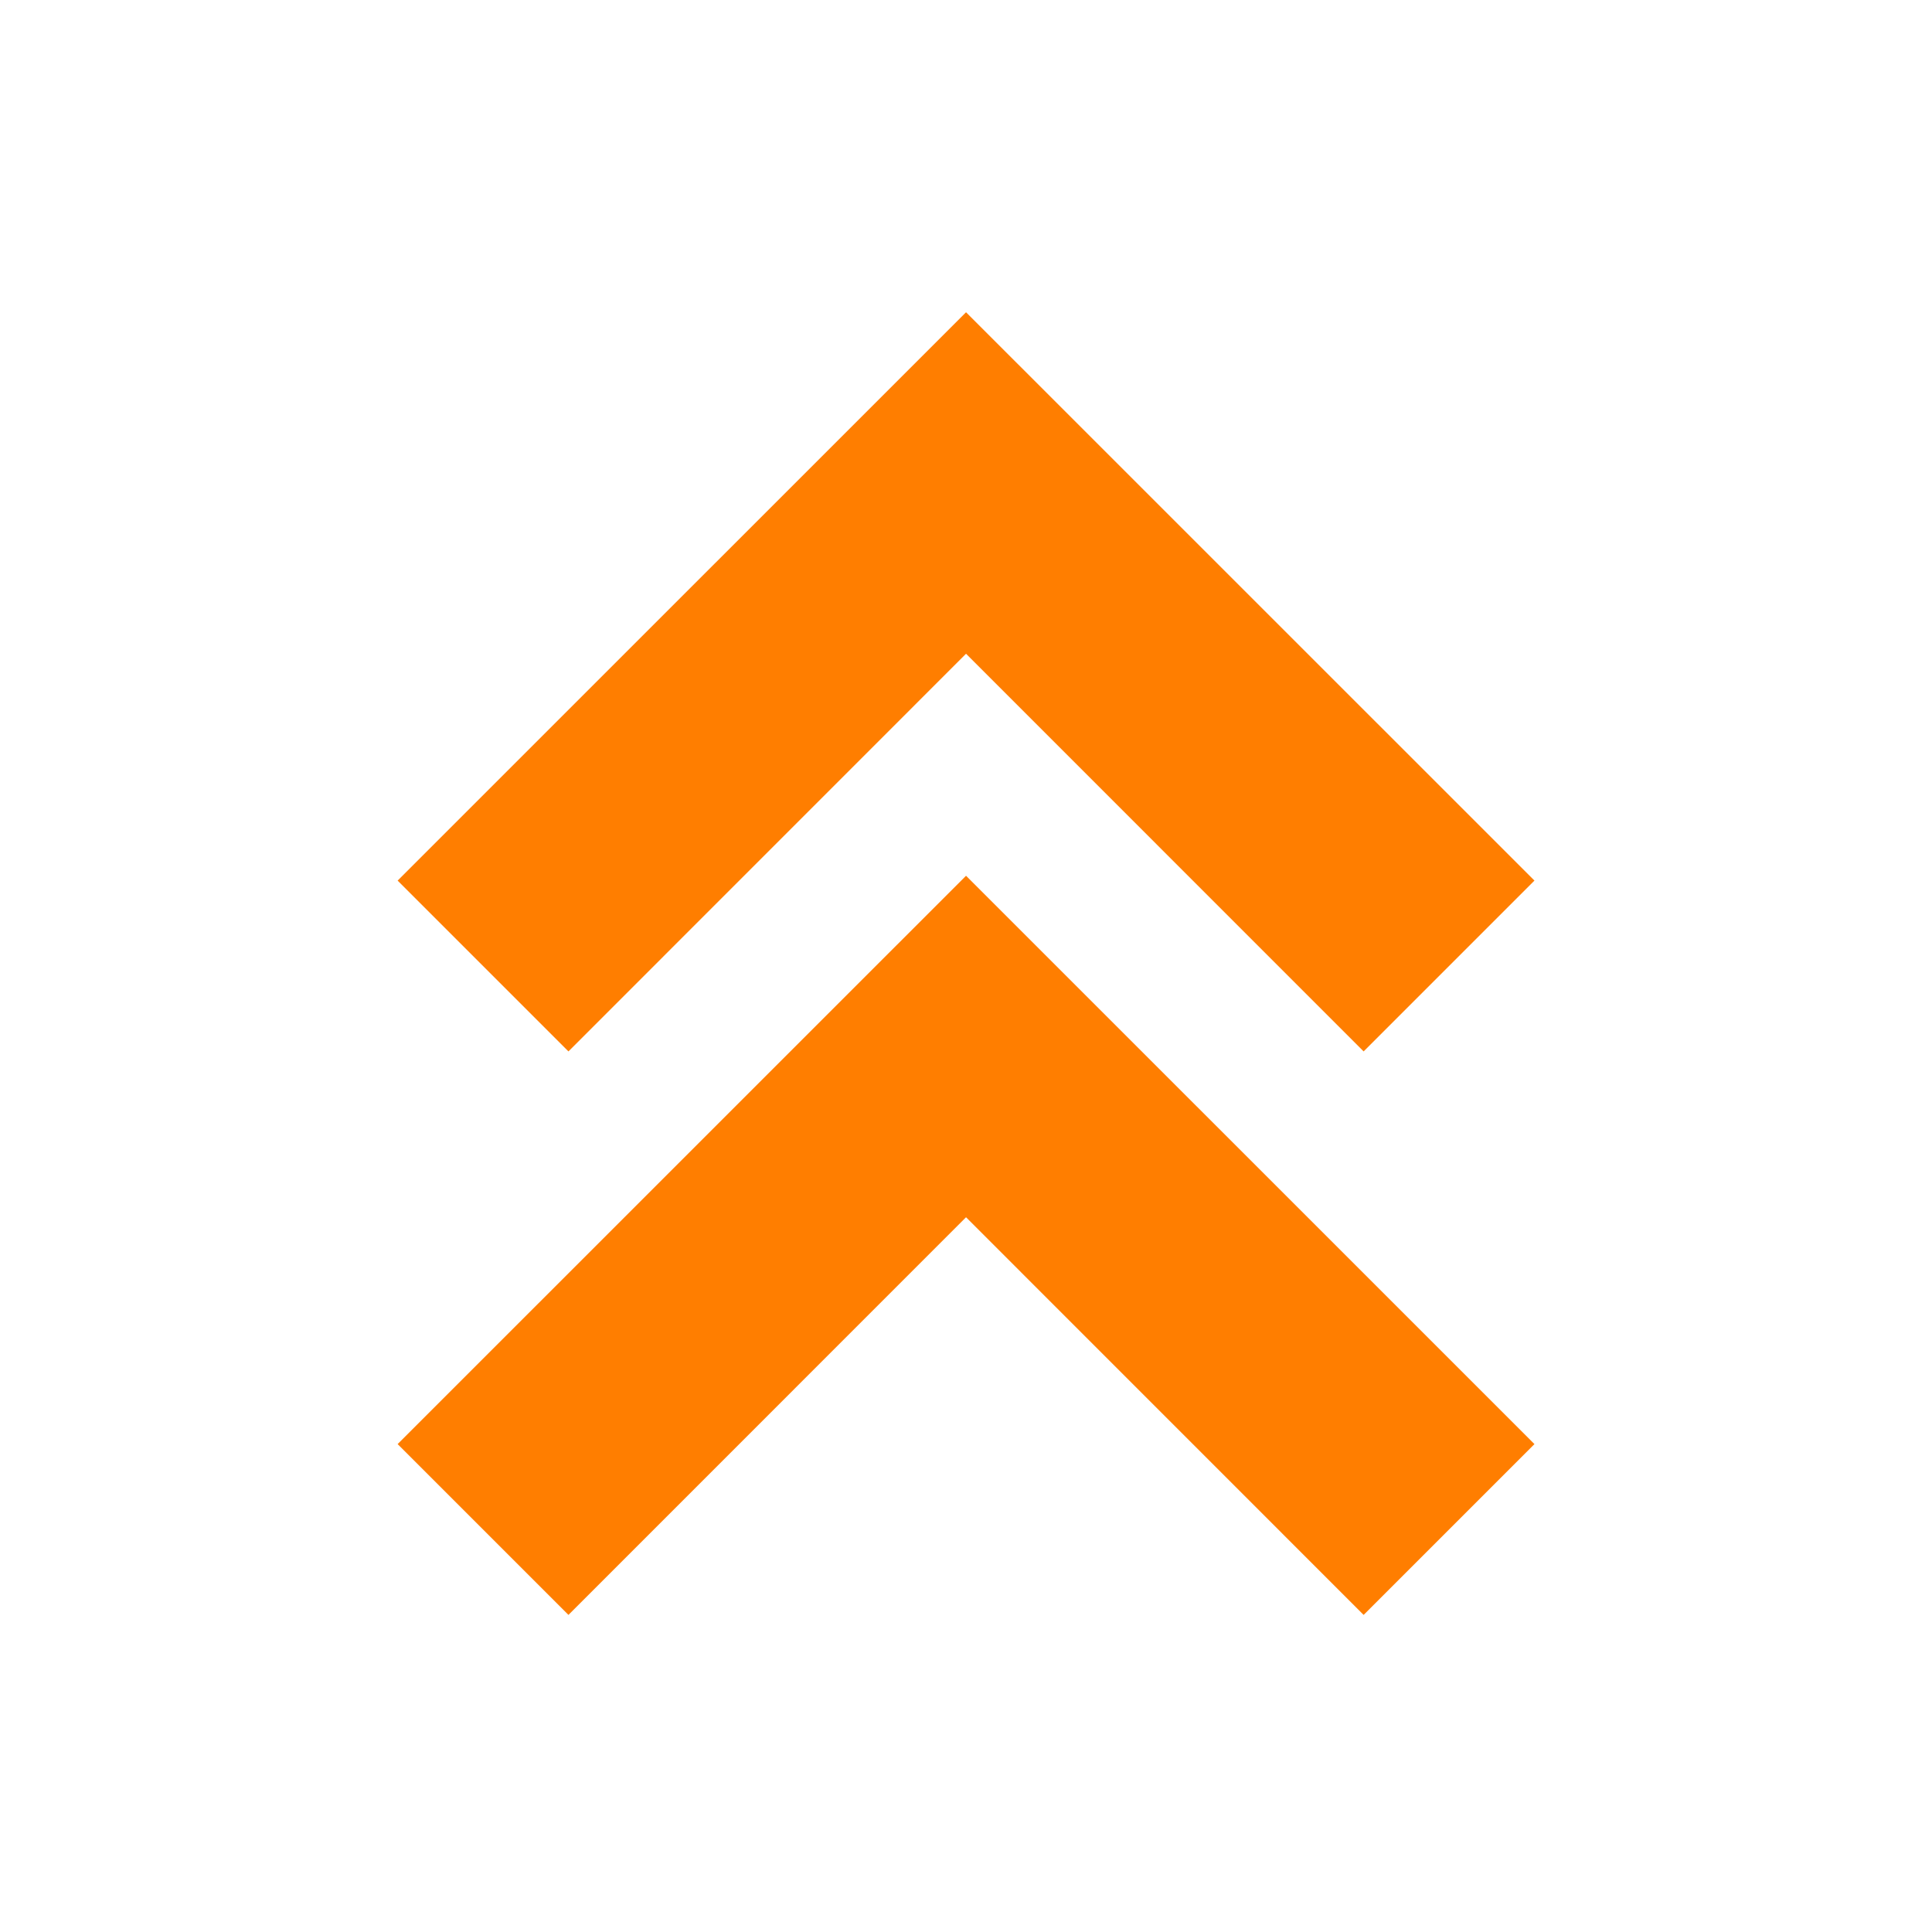 <svg width="48" height="48" viewBox="0 0 48 48" fill="none" xmlns="http://www.w3.org/2000/svg">
<path d="M24.001 7.758L9.879 21.878L14.123 26.122L24.001 16.242L33.879 26.122L38.123 21.878L24.001 7.758Z" fill="#FF7E00"/>
<path d="M9.879 35.878L14.123 40.122L24.001 30.242L33.879 40.122L38.123 35.878L24.001 21.758L9.879 35.878Z" fill="#FF7E00"/>
</svg>
